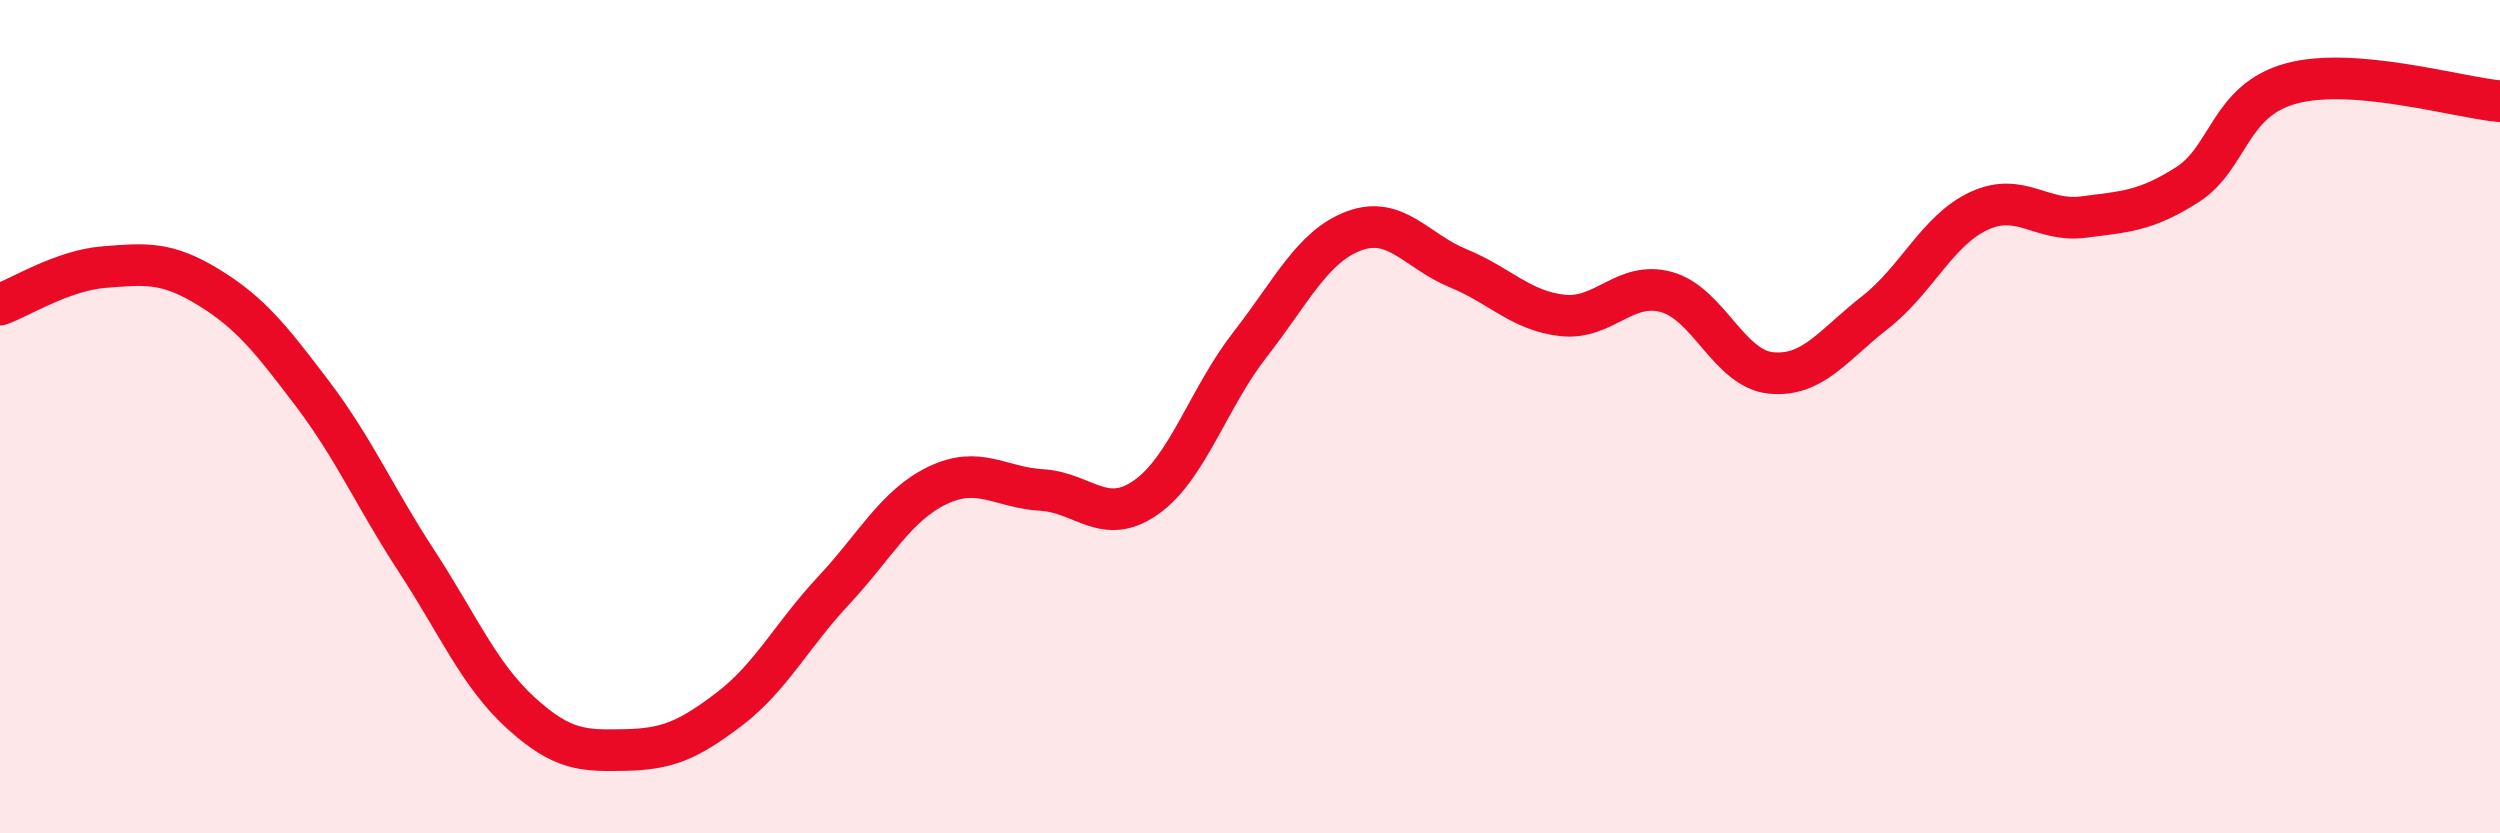 
    <svg width="60" height="20" viewBox="0 0 60 20" xmlns="http://www.w3.org/2000/svg">
      <path
        d="M 0,7.31 C 0.5,7.13 1.5,6.49 2.5,6.41 C 3.5,6.33 4,6.28 5,6.89 C 6,7.5 6.5,8.13 7.5,9.45 C 8.5,10.77 9,11.94 10,13.47 C 11,15 11.5,16.2 12.5,17.11 C 13.5,18.02 14,18.02 15,18 C 16,17.98 16.5,17.78 17.5,17.02 C 18.5,16.26 19,15.25 20,14.18 C 21,13.11 21.5,12.13 22.5,11.65 C 23.5,11.17 24,11.7 25,11.76 C 26,11.82 26.5,12.64 27.5,11.94 C 28.5,11.24 29,9.55 30,8.27 C 31,6.99 31.5,5.91 32.5,5.54 C 33.5,5.17 34,6.03 35,6.44 C 36,6.85 36.5,7.46 37.5,7.57 C 38.5,7.68 39,6.73 40,7.01 C 41,7.29 41.5,8.85 42.5,8.95 C 43.5,9.05 44,8.28 45,7.5 C 46,6.72 46.5,5.52 47.5,5.06 C 48.5,4.6 49,5.34 50,5.21 C 51,5.08 51.5,5.07 52.5,4.43 C 53.5,3.79 53.5,2.4 55,2 C 56.5,1.6 59,2.34 60,2.43L60 20L0 20Z"
        fill="#EB0A25"
        opacity="0.1"
        stroke-linecap="round"
        stroke-linejoin="round"
      />
      <path
        d="M 0,7.31 C 0.5,7.13 1.5,6.49 2.5,6.41 C 3.5,6.33 4,6.28 5,6.89 C 6,7.5 6.5,8.13 7.5,9.45 C 8.5,10.77 9,11.94 10,13.47 C 11,15 11.5,16.2 12.5,17.11 C 13.5,18.02 14,18.02 15,18 C 16,17.98 16.5,17.78 17.5,17.02 C 18.5,16.26 19,15.25 20,14.18 C 21,13.11 21.5,12.13 22.5,11.65 C 23.5,11.17 24,11.7 25,11.76 C 26,11.82 26.5,12.64 27.5,11.94 C 28.5,11.24 29,9.55 30,8.27 C 31,6.99 31.5,5.91 32.5,5.54 C 33.5,5.17 34,6.03 35,6.44 C 36,6.85 36.5,7.46 37.5,7.57 C 38.5,7.68 39,6.73 40,7.01 C 41,7.29 41.5,8.85 42.5,8.95 C 43.5,9.05 44,8.28 45,7.5 C 46,6.72 46.5,5.52 47.5,5.06 C 48.5,4.6 49,5.34 50,5.21 C 51,5.08 51.5,5.07 52.5,4.43 C 53.5,3.79 53.5,2.4 55,2 C 56.5,1.6 59,2.34 60,2.43"
        stroke="#EB0A25"
        stroke-width="1"
        fill="none"
        stroke-linecap="round"
        stroke-linejoin="round"
      />
    </svg>
  